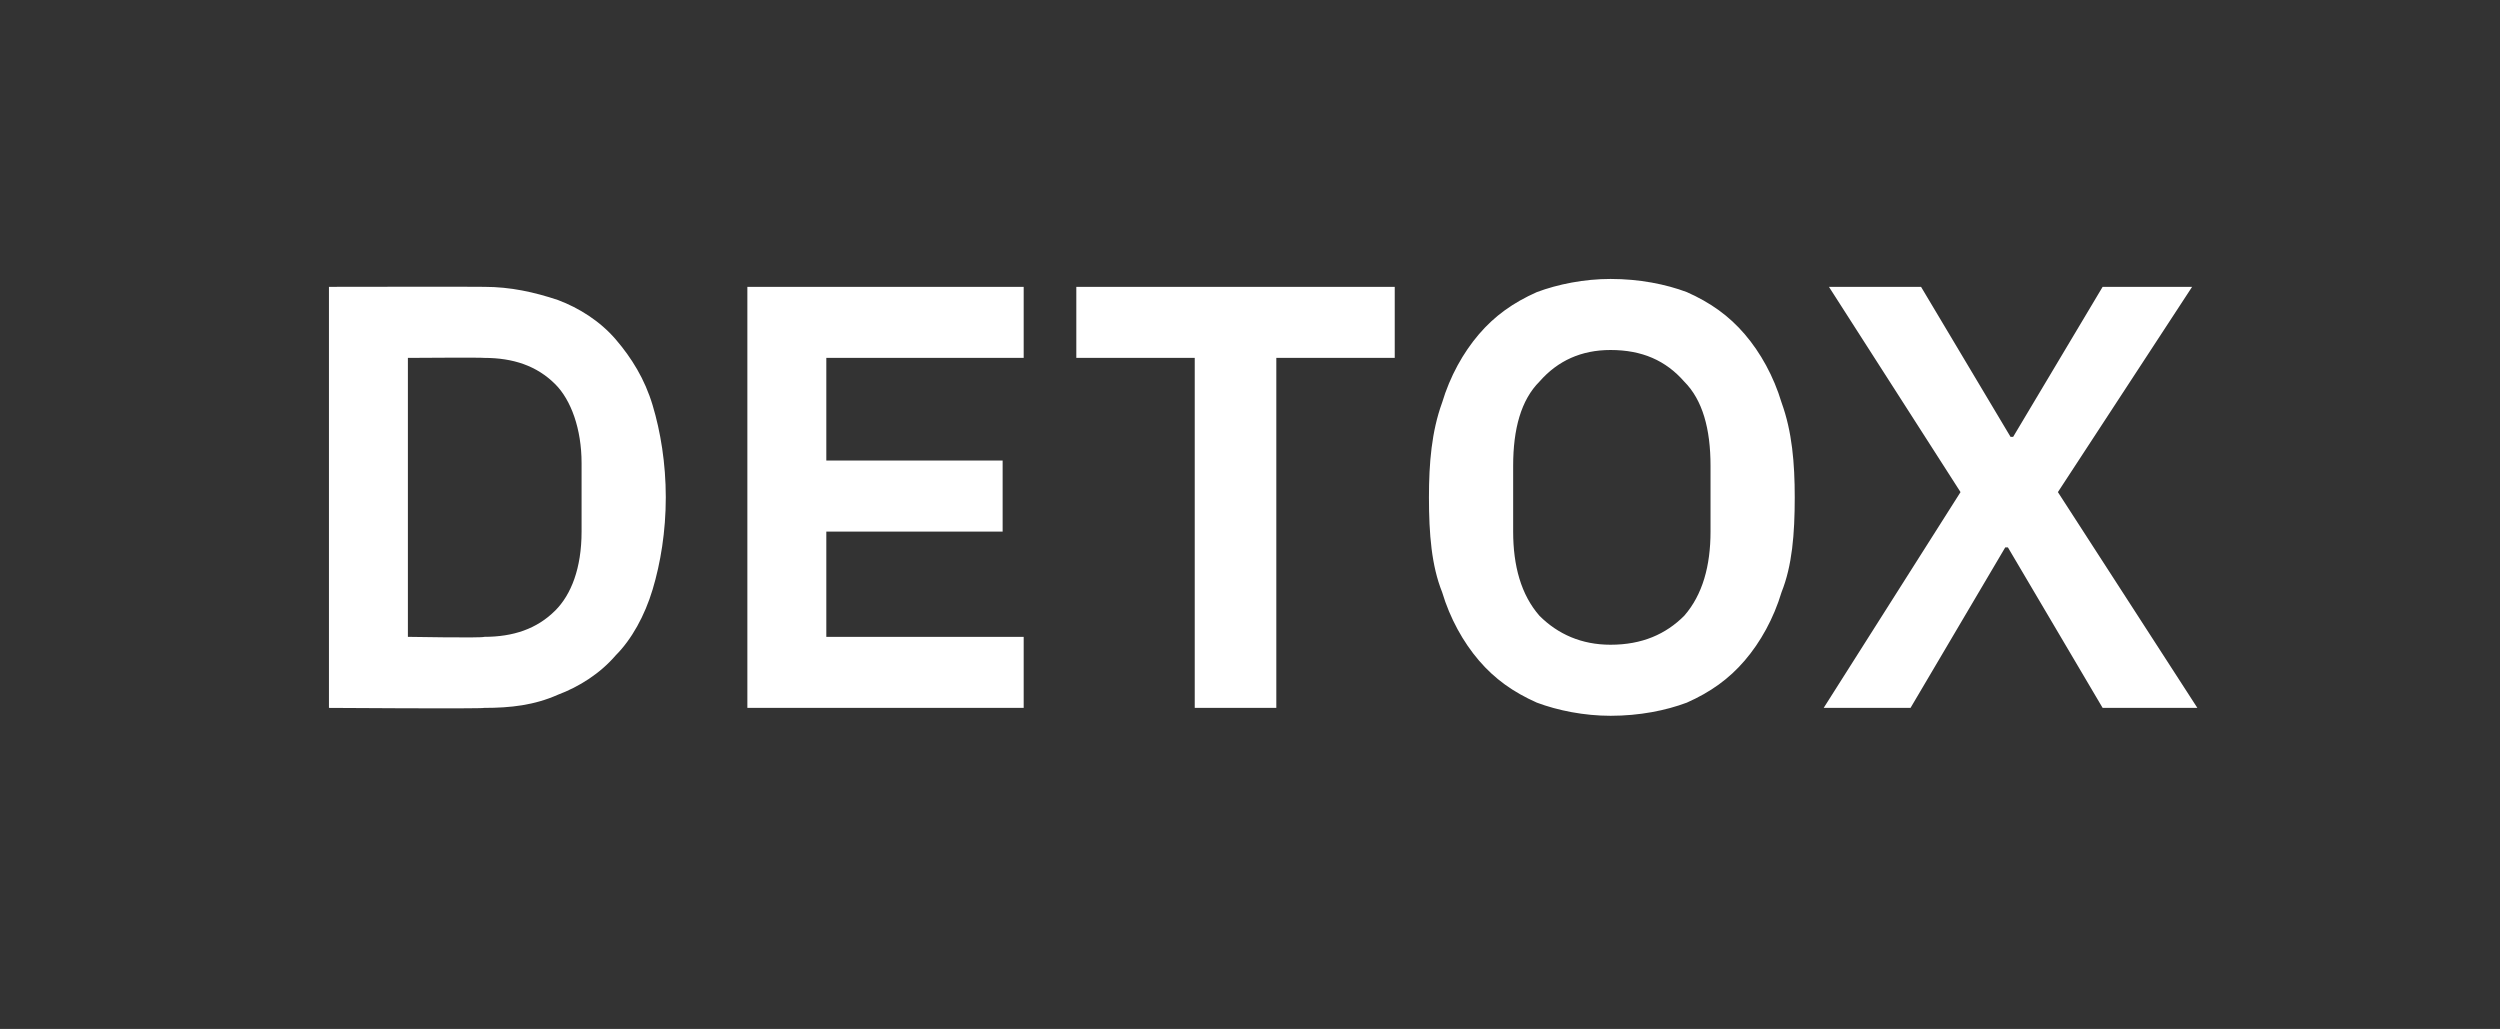 <?xml version="1.0" standalone="no"?><!DOCTYPE svg PUBLIC "-//W3C//DTD SVG 1.1//EN" "http://www.w3.org/Graphics/SVG/1.1/DTD/svg11.dtd"><svg xmlns="http://www.w3.org/2000/svg" version="1.1" width="95px" height="39.1px" viewBox="0 -9 95 39.1" style="top:-9px"><rect x="0" y="-9" width="95" height="39.1" fill="#333333" stroke="none"/>  <desc>DETOX</desc>  <defs/>  <g id="Polygon26745">    <path d="M 12.5 1.9 C 12.5 1.9 18.35 1.89 18.4 1.9 C 19.4 1.9 20.3 2.1 21.2 2.4 C 22 2.7 22.8 3.2 23.4 3.9 C 24 4.6 24.5 5.4 24.8 6.4 C 25.1 7.4 25.3 8.6 25.3 9.9 C 25.3 11.2 25.1 12.4 24.8 13.4 C 24.5 14.4 24 15.3 23.4 15.9 C 22.8 16.6 22 17.1 21.2 17.4 C 20.3 17.8 19.4 17.9 18.4 17.9 C 18.35 17.94 12.5 17.9 12.5 17.9 L 12.5 1.9 Z M 18.4 15.2 C 19.5 15.2 20.4 14.9 21.1 14.2 C 21.7 13.6 22.1 12.6 22.1 11.2 C 22.1 11.2 22.1 8.6 22.1 8.6 C 22.1 7.3 21.7 6.2 21.1 5.6 C 20.4 4.9 19.5 4.6 18.4 4.6 C 18.35 4.58 15.5 4.6 15.5 4.6 L 15.5 15.2 C 15.5 15.2 18.35 15.25 18.4 15.2 Z M 28.4 17.9 L 28.4 1.9 L 38.9 1.9 L 38.9 4.6 L 31.4 4.6 L 31.4 8.5 L 38.1 8.5 L 38.1 11.2 L 31.4 11.2 L 31.4 15.2 L 38.9 15.2 L 38.9 17.9 L 28.4 17.9 Z M 48.5 4.6 L 48.5 17.9 L 45.4 17.9 L 45.4 4.6 L 40.9 4.6 L 40.9 1.9 L 53 1.9 L 53 4.6 L 48.5 4.6 Z M 61.2 18.2 C 60.2 18.2 59.2 18 58.4 17.7 C 57.5 17.3 56.8 16.8 56.2 16.1 C 55.6 15.4 55.1 14.5 54.8 13.5 C 54.4 12.5 54.3 11.3 54.3 9.9 C 54.3 8.6 54.4 7.4 54.8 6.3 C 55.1 5.3 55.6 4.4 56.2 3.7 C 56.8 3 57.5 2.5 58.4 2.1 C 59.2 1.8 60.2 1.6 61.2 1.6 C 62.3 1.6 63.3 1.8 64.1 2.1 C 65 2.5 65.7 3 66.3 3.7 C 66.9 4.4 67.4 5.3 67.7 6.3 C 68.1 7.4 68.2 8.6 68.2 9.9 C 68.2 11.3 68.1 12.5 67.7 13.5 C 67.4 14.5 66.9 15.4 66.3 16.1 C 65.7 16.8 65 17.3 64.1 17.7 C 63.3 18 62.3 18.2 61.2 18.2 Z M 61.2 15.5 C 62.4 15.5 63.3 15.1 64 14.4 C 64.7 13.6 65 12.5 65 11.2 C 65 11.2 65 8.7 65 8.7 C 65 7.3 64.7 6.2 64 5.5 C 63.3 4.7 62.4 4.3 61.2 4.3 C 60.1 4.3 59.2 4.7 58.5 5.5 C 57.8 6.2 57.5 7.3 57.5 8.7 C 57.5 8.7 57.5 11.2 57.5 11.2 C 57.5 12.5 57.8 13.6 58.5 14.4 C 59.2 15.1 60.1 15.5 61.2 15.5 Z M 83.5 17.9 L 79.9 17.9 L 76.3 11.8 L 76.2 11.8 L 72.6 17.9 L 69.3 17.9 L 74.5 9.7 L 69.5 1.9 L 73 1.9 L 76.4 7.6 L 76.5 7.6 L 79.9 1.9 L 83.3 1.9 L 78.2 9.7 L 83.5 17.9 Z " stroke="none" fill="#fff"/>  </g></svg>